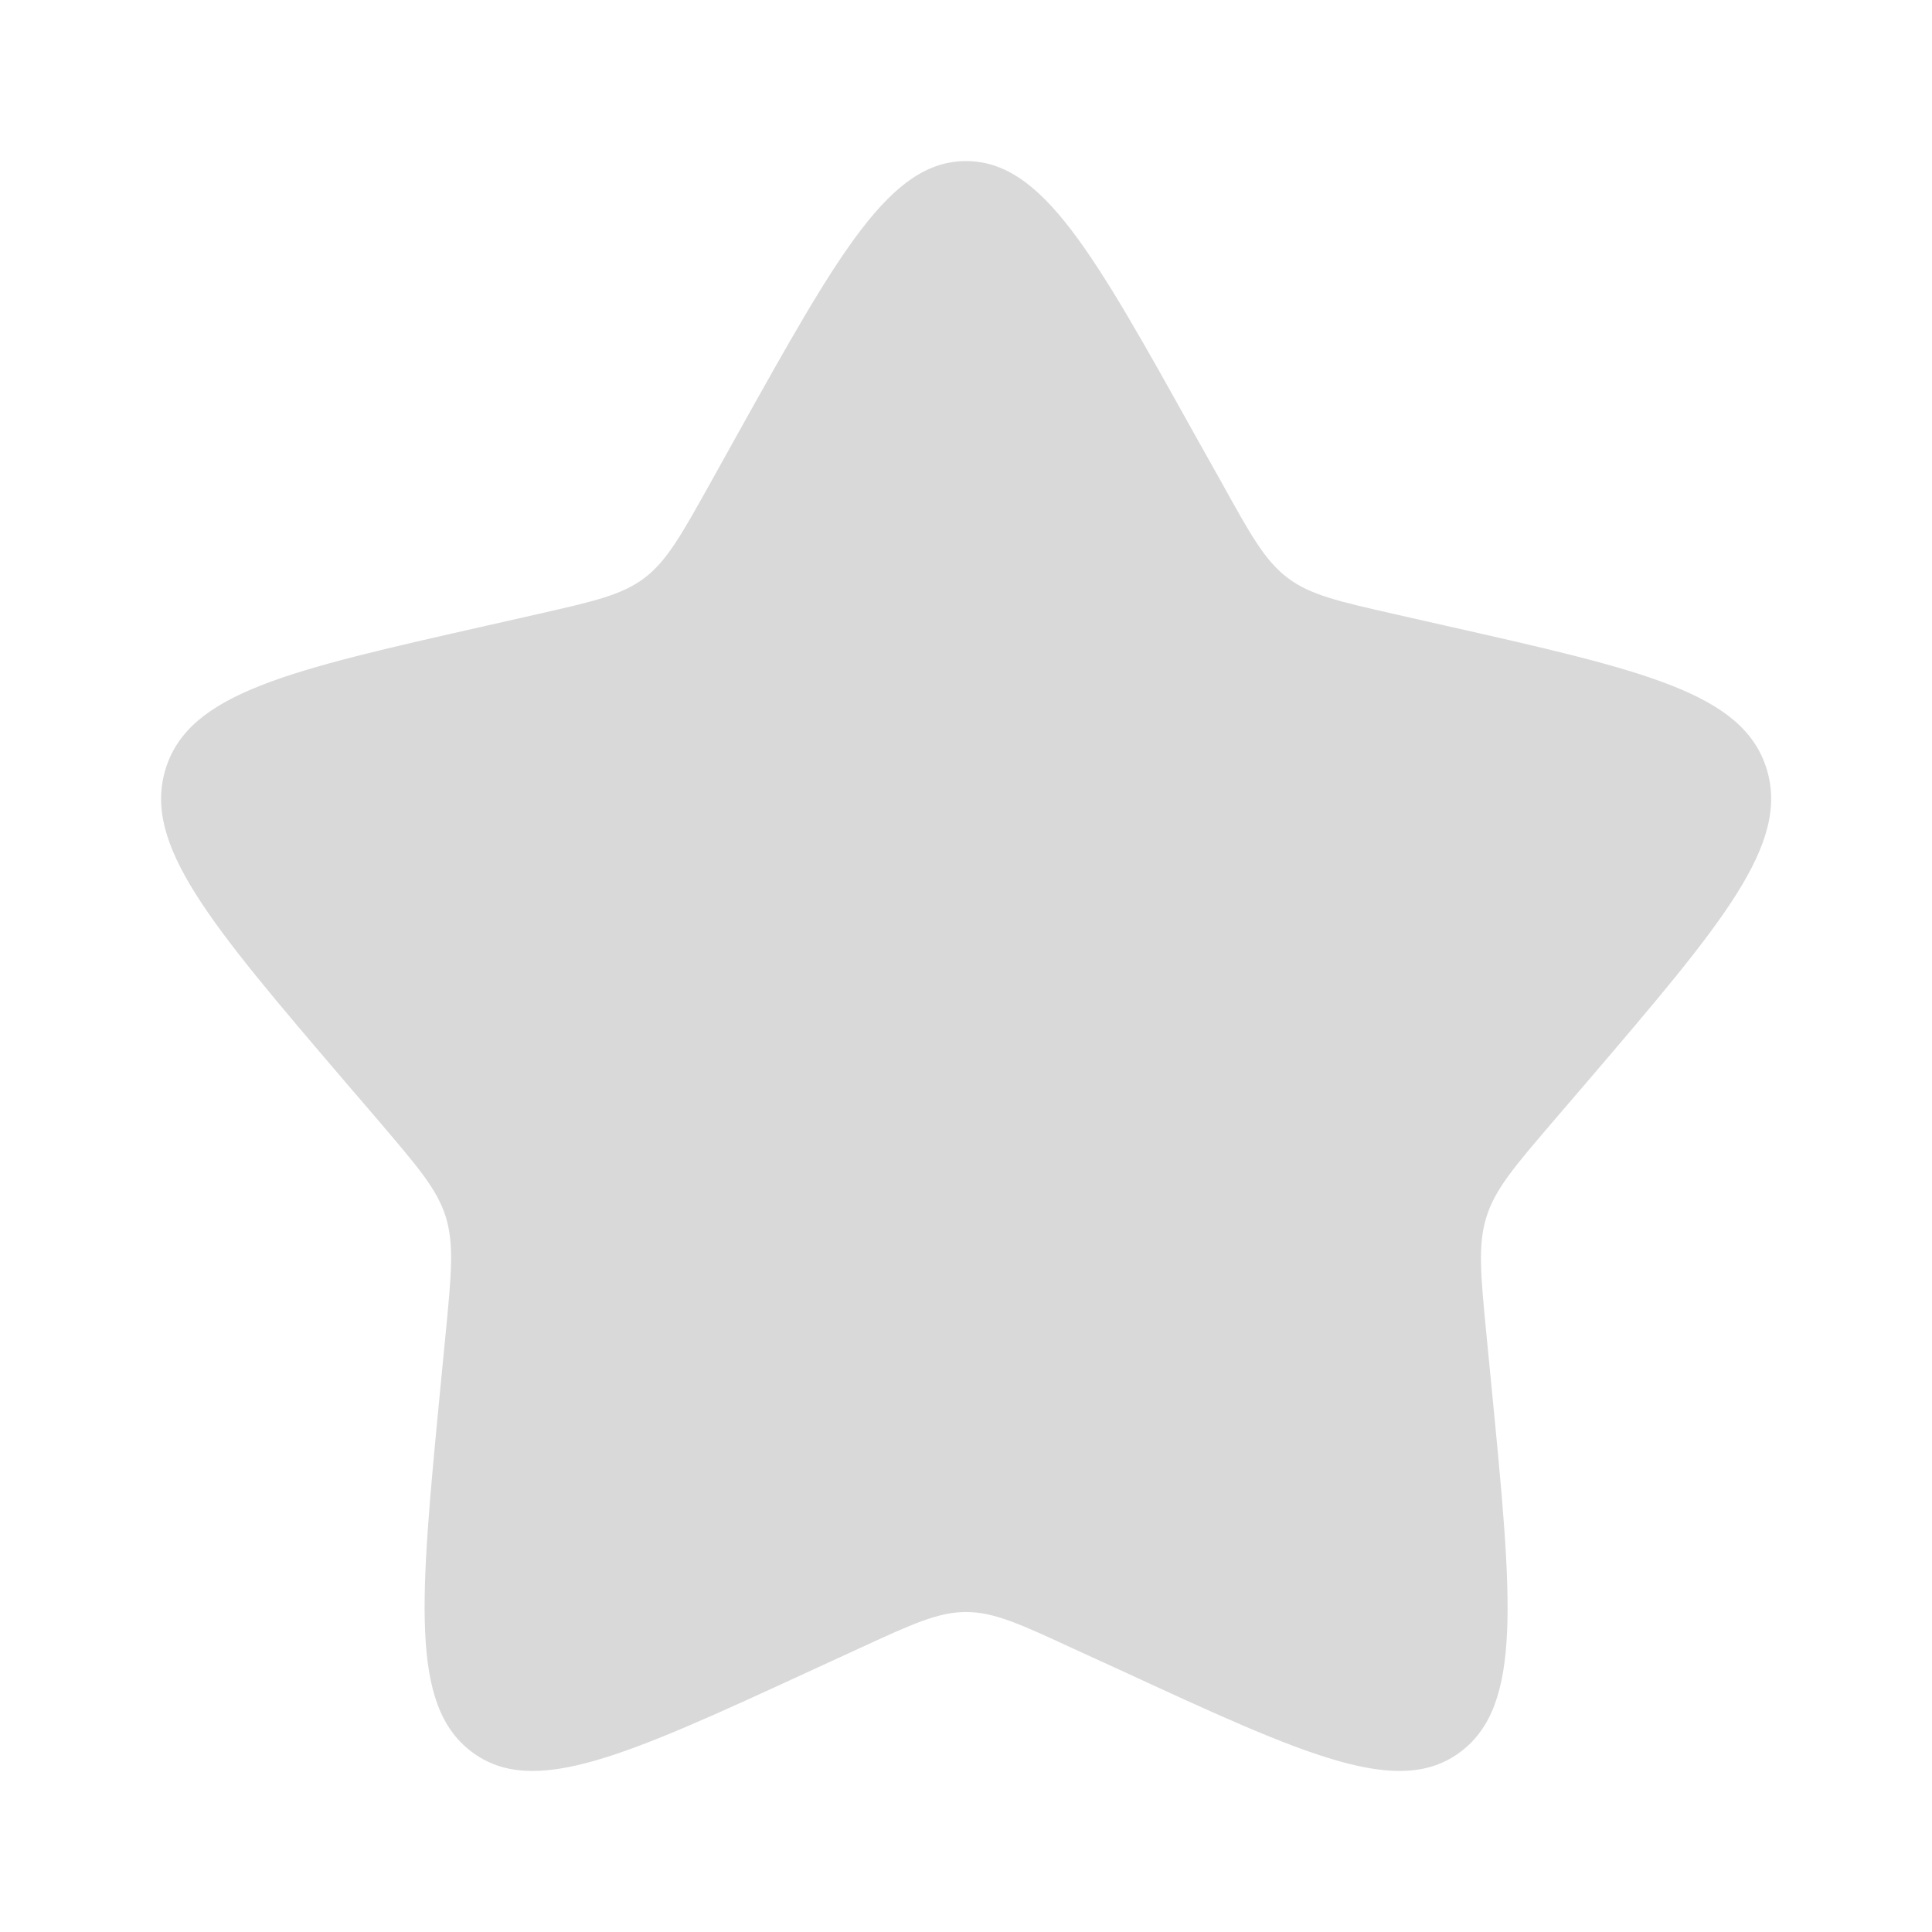 <?xml version="1.0" encoding="UTF-8"?> <svg xmlns="http://www.w3.org/2000/svg" width="8" height="8" viewBox="0 0 8 8" fill="none"><g clip-path="url(#clip0_423_5564)"><path d="M3.051 1.803C3.474 1.045 3.685 0.667 4 0.667C4.316 0.667 4.527 1.045 4.949 1.803L5.059 1.999C5.178 2.214 5.238 2.322 5.332 2.393C5.426 2.464 5.542 2.49 5.775 2.543L5.987 2.591C6.807 2.776 7.217 2.869 7.315 3.183C7.412 3.496 7.133 3.823 6.574 4.477L6.429 4.646C6.27 4.832 6.191 4.924 6.155 5.039C6.119 5.154 6.131 5.278 6.155 5.526L6.177 5.752C6.262 6.624 6.304 7.06 6.049 7.253C5.793 7.447 5.409 7.271 4.642 6.917L4.443 6.826C4.225 6.725 4.116 6.675 4 6.675C3.885 6.675 3.776 6.725 3.557 6.826L3.359 6.917C2.591 7.271 2.207 7.447 1.952 7.253C1.697 7.06 1.739 6.624 1.823 5.752L1.845 5.526C1.869 5.278 1.881 5.154 1.846 5.039C1.81 4.924 1.73 4.832 1.572 4.646L1.427 4.477C0.868 3.823 0.589 3.496 0.686 3.183C0.784 2.869 1.194 2.776 2.014 2.591L2.226 2.543C2.459 2.49 2.575 2.464 2.669 2.393C2.762 2.322 2.822 2.214 2.942 1.999L3.051 1.803Z" fill="#D9D9D9"></path></g><defs><clipPath id="clip0_423_5564"><rect width="8" height="8" rx="4" fill="white"></rect></clipPath></defs></svg> 